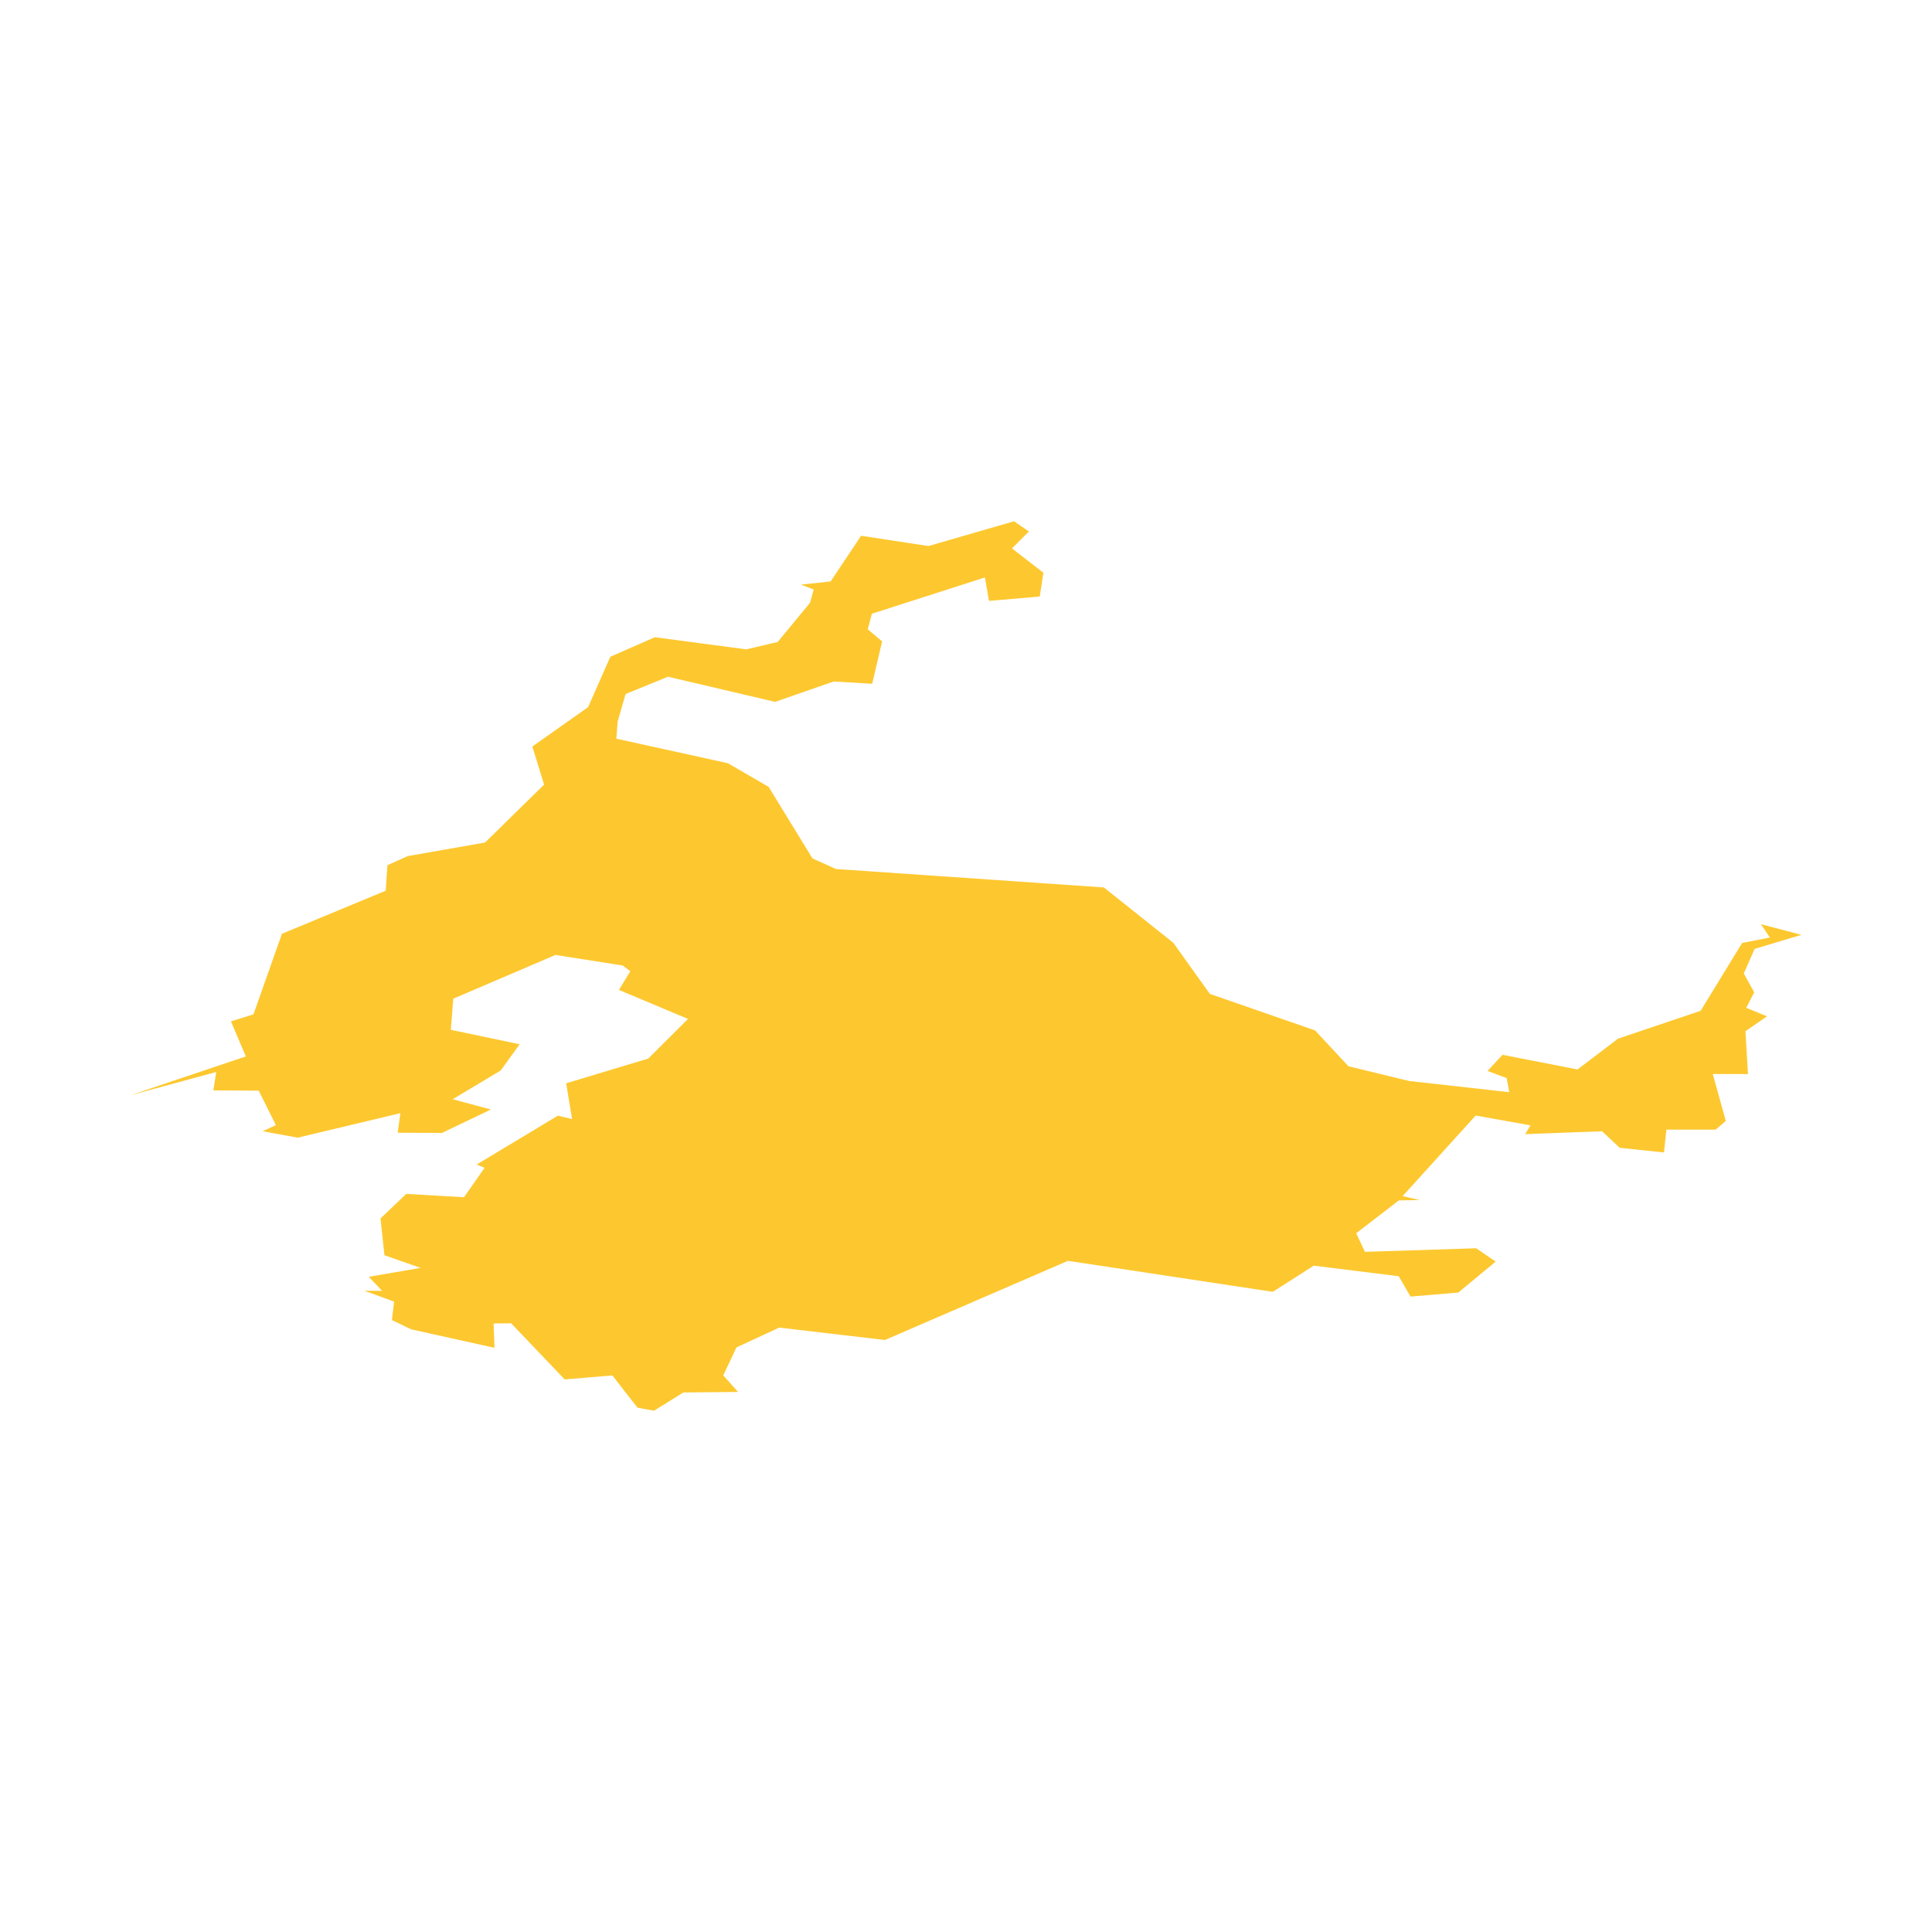 <svg xmlns="http://www.w3.org/2000/svg" fill="#fdc82f80" width="256" height="256" viewBox="-20 -20 296 176.269"><path d="M74.632,30.676 74.431,33.309 91.514,37.064 97.763,40.692 104.479,51.653 108.08,53.275 149.119,56.098 159.758,64.574 165.358,72.405 181.484,78.005 186.591,83.493 195.889,85.752 211.227,87.466 210.839,85.314 207.907,84.213 210.195,81.739 221.693,83.985 227.907,79.261 240.557,74.996 246.908,64.605 251.169,63.774 249.787,61.729 256,63.362 248.824,65.514 247.165,69.27 248.763,72.174 247.543,74.536 250.723,75.848 247.415,78.128 247.809,84.692 242.411,84.683 244.409,91.875 242.86,93.206 235.304,93.205 234.938,96.701 228.154,95.989 225.452,93.456 213.662,93.897 214.489,92.552 206.088,91.043 194.901,103.387 197.509,103.998 194.317,104.046 187.781,109.079 189.127,111.928 206.169,111.379 209.153,113.425 203.422,118.162 196.099,118.783 194.299,115.664 181.281,114.047 175.005,118.053 143.623,113.305 115.58,125.433 99.383,123.536 92.829,126.57 90.812,130.859 93.081,133.395 84.705,133.47 80.204,136.269 77.675,135.805 73.812,130.861 66.516,131.477 58.306,122.873 55.625,122.906 55.76,126.631 43.023,123.809 40.045,122.386 40.38,119.553 35.818,117.885 38.538,117.906 36.505,115.755 44.43,114.384 38.901,112.448 38.293,106.812 42.24,103.049 51.092,103.559 54.246,99.052 53.027,98.553 65.473,91.067 67.647,91.579 66.74,86.105 79.316,82.317 85.407,76.245 74.826,71.798 76.569,68.936 75.416,68.062 65.102,66.441 49.448,73.143 49.071,77.907 59.611,80.127 56.714,84.142 49.358,88.545 55.206,90.124 47.702,93.715 40.927,93.677 41.343,90.684 25.625,94.433 20.227,93.45 22.271,92.514 19.634,87.231 12.682,87.19 13.126,84.376 0,87.931 17.664,81.991 15.382,76.618 18.833,75.543 23.191,63.2 39.094,56.6 39.357,52.697 42.475,51.293 54.317,49.216 63.359,40.347 61.56,34.504 70.101,28.476 73.511,20.754 80.321,17.765 94.331,19.62 99.143,18.491 104.1,12.492 104.669,10.461 102.706,9.7 107.254,9.219 111.931,2.218 122.247,3.793 135.356,0 137.635,1.56 135.047,4.157 139.855,7.88 139.301,11.527 131.524,12.197 130.897,8.608 113.577,14.163 112.951,16.552 115.149,18.403 113.625,24.897 107.73,24.545 98.749,27.668 82.347,23.816 75.846,26.467 74.632,30.676Z"/></svg>